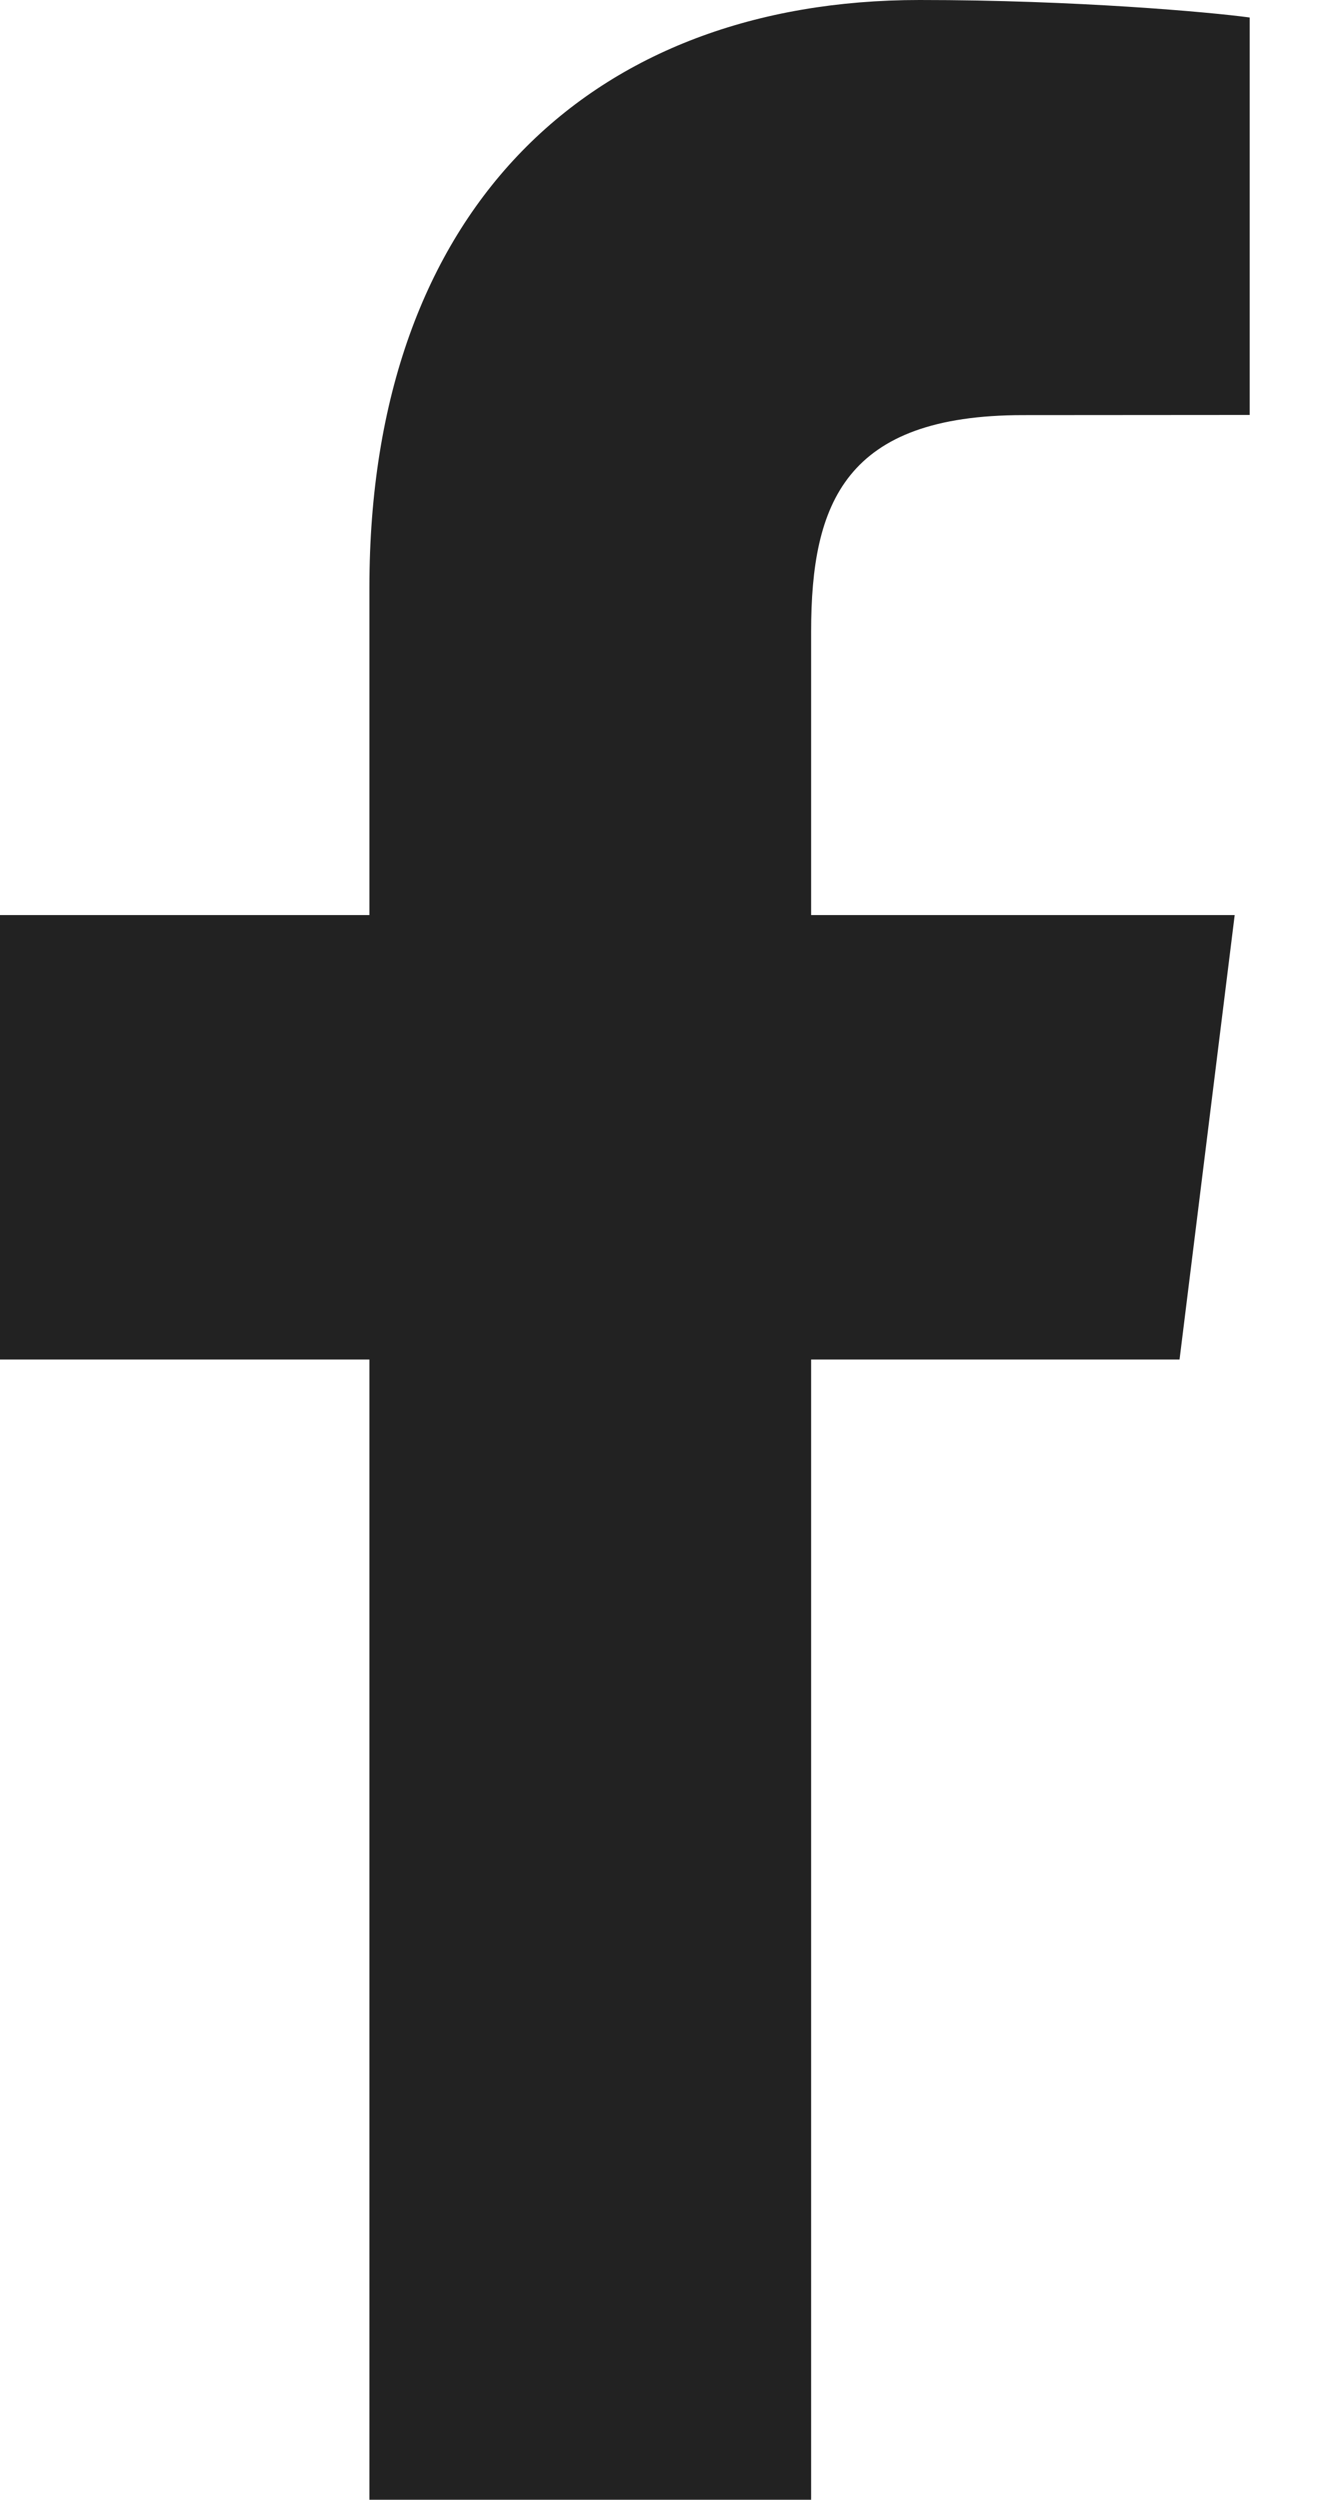 <svg width="8" height="15" viewBox="0 0 8 15" fill="none" xmlns="http://www.w3.org/2000/svg">
<path d="M4.868 15V8.158H7.079L7.41 5.491H4.868V3.789C4.868 3.017 5.074 2.491 6.14 2.491L7.5 2.49V0.105C7.265 0.073 6.458 0 5.519 0C3.559 0 2.217 1.243 2.217 3.525V5.491H0V8.158H2.217V15H4.868Z" fill="#222222"/>
</svg>
